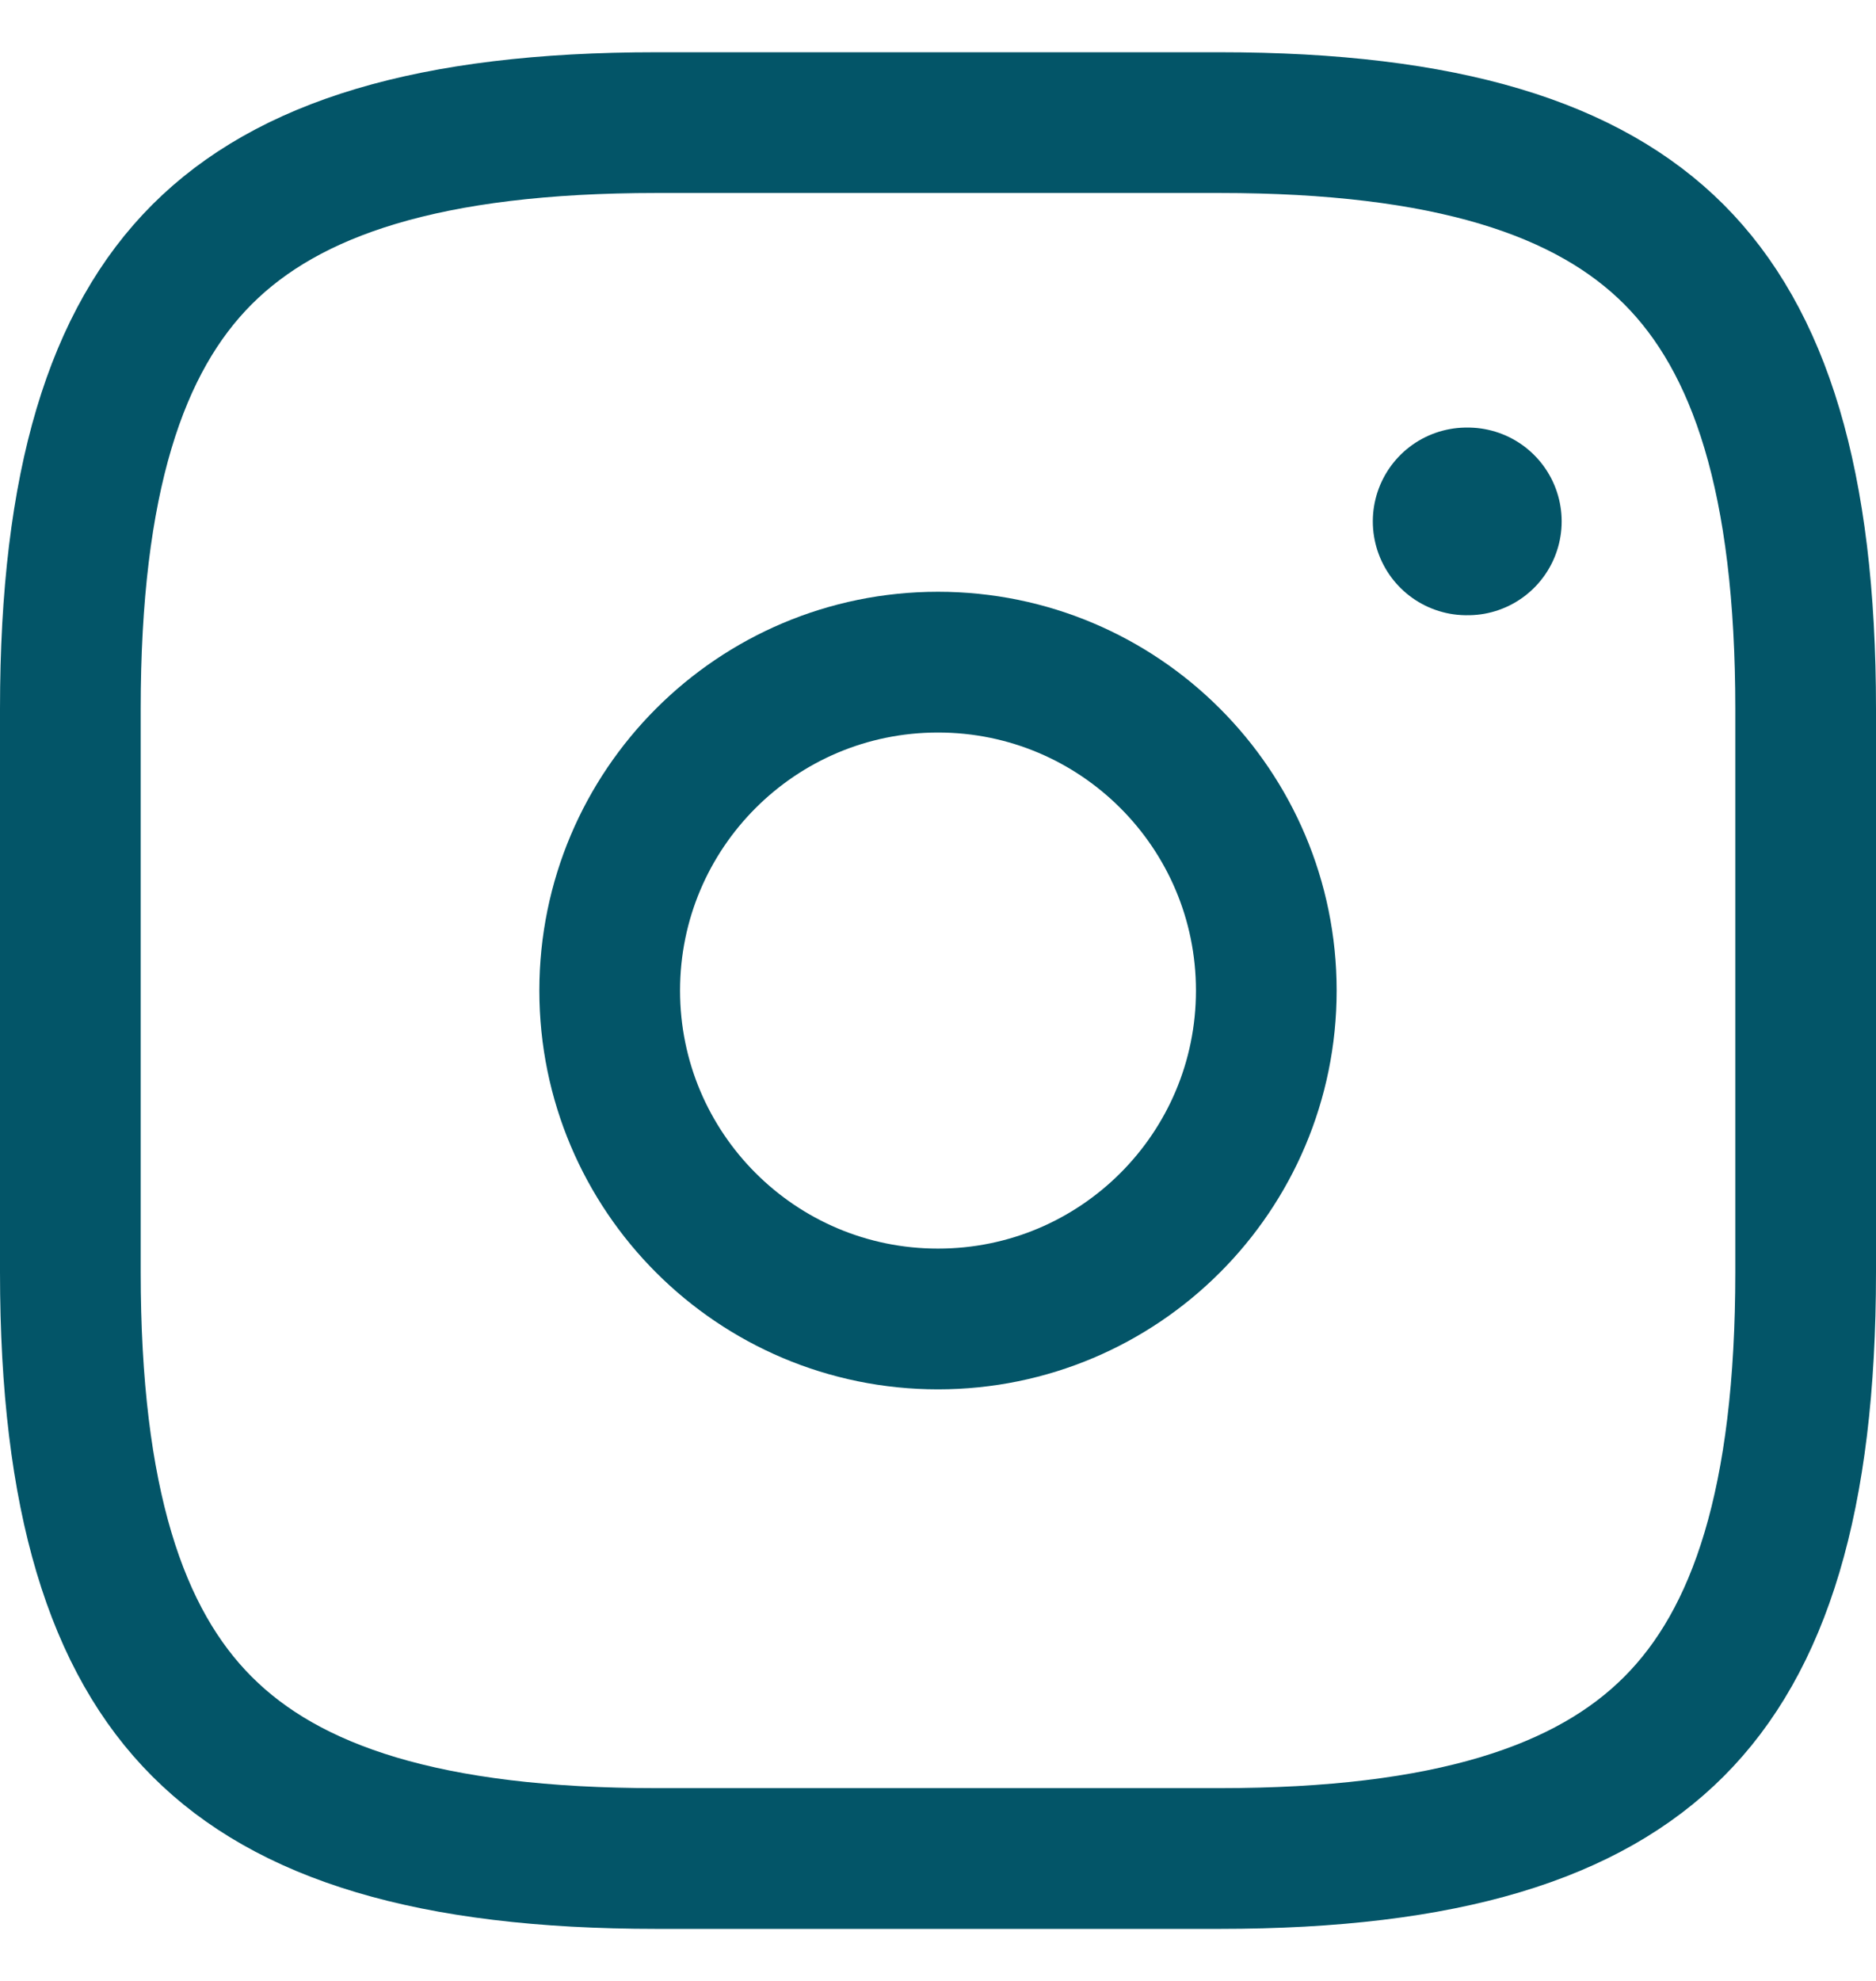 <svg width="18" height="19" viewBox="0 0 18 19" fill="none" xmlns="http://www.w3.org/2000/svg">
<path d="M6.3 1.176H11.7C13.883 1.176 15.237 1.616 16.061 2.44C16.884 3.264 17.325 4.617 17.325 6.801V12.201C17.325 14.384 16.884 15.738 16.061 16.561C15.237 17.386 13.883 17.826 11.7 17.826H6.3C4.116 17.826 2.763 17.386 1.939 16.561C1.115 15.738 0.675 14.384 0.675 12.201V6.801C0.675 4.617 1.115 3.264 1.939 2.44C2.763 1.616 4.116 1.176 6.3 1.176Z" stroke="#035568" stroke-width="1.35" stroke-linecap="round" stroke-linejoin="round"/>
<path d="M9 12.651C10.74 12.651 12.15 11.241 12.15 9.501C12.15 7.761 10.74 6.351 9 6.351C7.26 6.351 5.85 7.761 5.85 9.501C5.85 11.241 7.26 12.651 9 12.651Z" stroke="#035568" stroke-width="1.35" stroke-linecap="round" stroke-linejoin="round"/>
<path d="M14.072 5.001H14.084" stroke="#035568" stroke-width="1.8" stroke-linecap="round" stroke-linejoin="round"/>
</svg>
